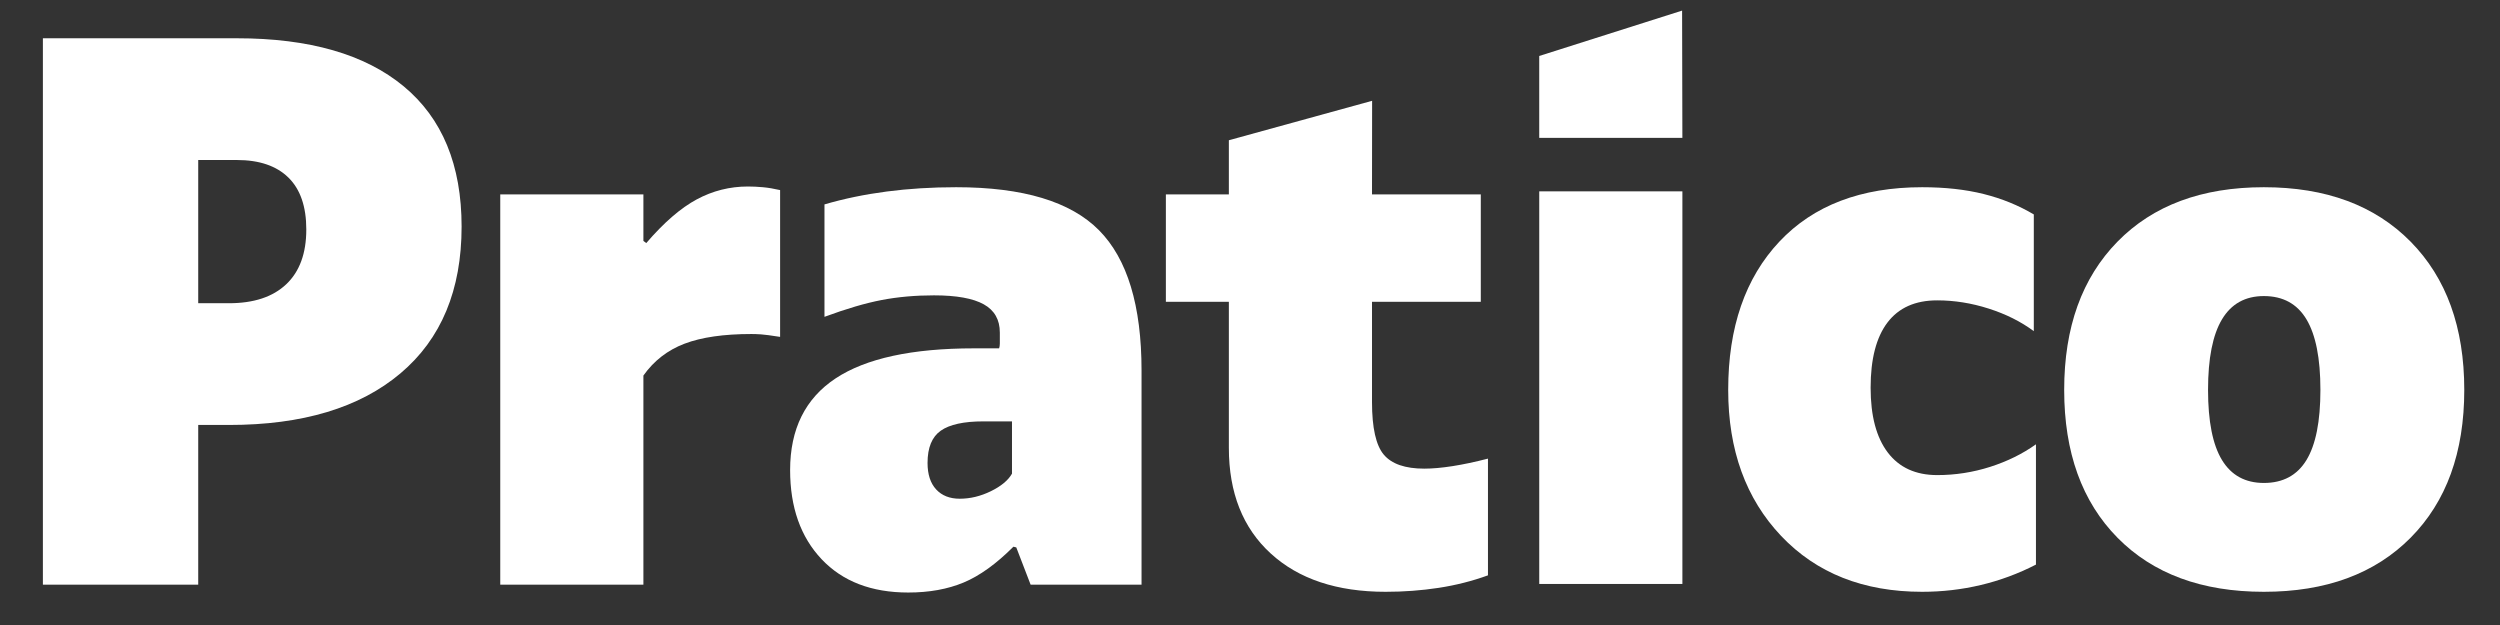 <?xml version="1.0" encoding="UTF-8" standalone="no"?>
<!DOCTYPE svg PUBLIC "-//W3C//DTD SVG 1.1//EN" "http://www.w3.org/Graphics/SVG/1.1/DTD/svg11.dtd">
<svg width="100%" height="100%" viewBox="0 0 380 95" version="1.1" xmlns="http://www.w3.org/2000/svg" xmlns:xlink="http://www.w3.org/1999/xlink" xml:space="preserve" xmlns:serif="http://www.serif.com/" style="fill-rule:evenodd;clip-rule:evenodd;stroke-linejoin:round;stroke-miterlimit:2;">
    <rect x="0" y="0" width="380" height="95" fill="#333333" stroke="none"/>
    <g transform="matrix(0.24,0,0,0.24,0,0)">
        <g id="Plan-de-travail1" serif:id="Plan de travail1" transform="matrix(1.001,0,0,0.978,-946.197,-1100.92)">
            <rect x="945" y="1126" width="1579" height="404" style="fill:none;"/>
            <g transform="matrix(0.999,0,0,1.023,-271.053,331.542)">
                <path d="M1343.06,1045.3L1343.06,1146.38L1244.69,1146.38L1244.69,800.517L1367.54,800.517C1413.47,800.517 1448.68,810.641 1473.15,830.888C1497.63,851.135 1509.87,880.751 1509.87,919.734C1509.87,959.926 1496.95,990.902 1471.11,1012.66C1445.28,1034.42 1409.09,1045.3 1362.55,1045.3L1343.06,1045.3ZM1367.54,877.578L1343.06,877.578L1343.06,968.237L1362.55,968.237C1378.26,968.237 1390.35,964.233 1398.81,956.224C1407.28,948.216 1411.51,936.657 1411.51,921.547C1411.51,907.042 1407.73,896.087 1400.17,888.683C1392.62,881.28 1381.74,877.578 1367.54,877.578Z" style="fill:white;fill-rule:nonzero;"/>
                <path d="M1625.01,1014.02L1625.01,1146.38L1534.35,1146.38L1534.35,899.336L1625.01,899.336L1625.01,928.8L1626.82,930.16C1638,917.165 1648.65,907.948 1658.78,902.509C1668.9,897.069 1679.71,894.35 1691.19,894.35C1694.21,894.35 1697.38,894.501 1700.71,894.803C1704.03,895.105 1707.66,895.709 1711.59,896.616L1711.59,989.542C1705.85,988.635 1701.84,988.106 1699.58,987.955C1697.31,987.804 1695.27,987.728 1693.46,987.728C1675.93,987.728 1661.8,989.768 1651.07,993.848C1640.35,997.928 1631.66,1004.65 1625.01,1014.02Z" style="fill:white;fill-rule:nonzero;"/>
                <path d="M1859.36,1122.36C1848.48,1133.24 1837.98,1140.79 1827.86,1145.02C1817.73,1149.25 1806.02,1151.37 1792.73,1151.37C1769.46,1151.37 1751.17,1144.34 1737.88,1130.29C1724.58,1116.24 1717.93,1097.43 1717.93,1073.86C1717.93,1047.87 1727.53,1028.53 1746.72,1015.83C1765.91,1003.14 1795.14,996.794 1834.43,996.794L1850.3,996.794C1850.6,995.888 1850.75,994.906 1850.75,993.848L1850.75,986.822C1850.75,978.663 1847.35,972.694 1840.55,968.917C1833.75,965.139 1823.25,963.251 1809.05,963.251C1797.26,963.251 1786.23,964.233 1775.95,966.197C1765.68,968.161 1753.59,971.712 1739.69,976.849L1739.69,905.682C1752.08,902.056 1765.23,899.336 1779.13,897.523C1793.03,895.709 1807.69,894.803 1823.1,894.803C1865.41,894.803 1895.55,903.869 1913.53,922.001C1931.51,940.132 1940.5,969.748 1940.5,1010.85L1940.5,1146.38L1870.24,1146.38L1861.17,1122.81L1859.36,1122.36ZM1840.32,1043.03C1827.93,1043.03 1818.94,1045 1813.35,1048.92C1807.76,1052.85 1804.97,1059.65 1804.97,1069.32C1804.97,1076.57 1806.78,1082.16 1810.41,1086.09C1814.03,1090.02 1819.02,1091.99 1825.37,1091.99C1832.01,1091.99 1838.59,1090.4 1845.08,1087.23C1851.58,1084.05 1856.04,1080.35 1858.45,1076.12L1858.45,1043.03L1840.32,1043.03Z" style="fill:white;fill-rule:nonzero;"/>
                <g transform="matrix(1,0,0,1.006,8,-7.315)">
                    <rect x="2184.38" y="899.336" width="90.659" height="247.046" style="fill:white;fill-rule:nonzero;"/>
                </g>
                <g transform="matrix(1,0,0,1,528.911,-376.61)">
                    <path d="M1663.46,1188.33L1663.46,1240.16L1754.12,1240.16L1753.94,1159.61L1663.46,1188.33Z" style="fill:white;"/>
                </g>
                <path d="M2159.9,1140.49C2149.92,1144.12 2139.5,1146.76 2128.62,1148.42C2117.74,1150.08 2106.56,1150.91 2095.07,1150.91C2064.25,1150.91 2040,1142.83 2022.32,1126.66C2004.64,1110.5 1995.8,1088.21 1995.8,1059.8L1995.8,967.33L1955.91,967.33L1955.91,899.336L1995.8,899.336L1995.8,865.066L2086.53,840.098L2086.46,899.336L2155.36,899.336L2155.36,967.33L2086.46,967.33L2086.46,1030.79C2086.46,1047.11 2088.96,1058.22 2093.94,1064.11C2098.93,1070 2107.47,1072.95 2119.55,1072.95C2124.69,1072.95 2130.66,1072.42 2137.46,1071.36C2144.26,1070.3 2151.74,1068.72 2159.9,1066.6L2159.9,1140.49Z" style="fill:white;fill-rule:nonzero;"/>
                <g transform="matrix(1,0,0,1,8,0)">
                    <path d="M2498.96,1133.69C2487.78,1139.43 2476.15,1143.74 2464.06,1146.61C2451.97,1149.48 2439.58,1150.91 2426.89,1150.91C2389.72,1150.91 2359.95,1139.13 2337.59,1115.56C2315.23,1091.99 2304.05,1061.16 2304.05,1023.09C2304.05,983.498 2314.85,952.22 2336.45,929.253C2358.06,906.286 2388.21,894.803 2426.89,894.803C2441.39,894.803 2454.39,896.238 2465.87,899.109C2477.36,901.98 2487.93,906.286 2497.6,912.028L2497.6,985.915C2489.44,979.871 2479.92,975.112 2469.04,971.636C2458.16,968.161 2447.29,966.424 2436.41,966.424C2422.51,966.424 2412.01,971.108 2404.9,980.476C2397.8,989.844 2394.25,1003.59 2394.25,1021.73C2394.25,1039.56 2397.88,1053.23 2405.13,1062.75C2412.38,1072.27 2422.81,1077.03 2436.41,1077.03C2447.89,1077.03 2459.07,1075.29 2469.95,1071.82C2480.83,1068.34 2490.5,1063.58 2498.96,1057.54L2498.96,1133.69Z" style="fill:white;fill-rule:nonzero;"/>
                </g>
                <g transform="matrix(1,0,0,1,15,0)">
                    <path d="M2763.23,1023.09C2763.23,1062.67 2751.9,1093.88 2729.24,1116.69C2706.57,1139.51 2675.6,1150.91 2636.31,1150.91C2597.03,1150.91 2566.12,1139.51 2543.61,1116.69C2521.1,1093.88 2509.84,1062.67 2509.84,1023.09C2509.84,983.498 2521.1,952.22 2543.61,929.253C2566.12,906.286 2597.03,894.803 2636.31,894.803C2675.6,894.803 2706.57,906.286 2729.24,929.253C2751.9,952.22 2763.23,983.498 2763.23,1023.09ZM2672.12,1023.09C2672.12,1003.14 2669.17,988.257 2663.28,978.436C2657.39,968.615 2648.4,963.704 2636.31,963.704C2624.53,963.704 2615.68,968.615 2609.79,978.436C2603.9,988.257 2600.95,1003.14 2600.95,1023.09C2600.95,1043.03 2603.9,1057.84 2609.79,1067.51C2615.68,1077.18 2624.53,1082.01 2636.31,1082.01C2648.4,1082.01 2657.39,1077.18 2663.28,1067.51C2669.17,1057.84 2672.12,1043.03 2672.12,1023.09Z" style="fill:white;fill-rule:nonzero;"/>
                </g>
            </g>
        </g>
    </g>
</svg>
